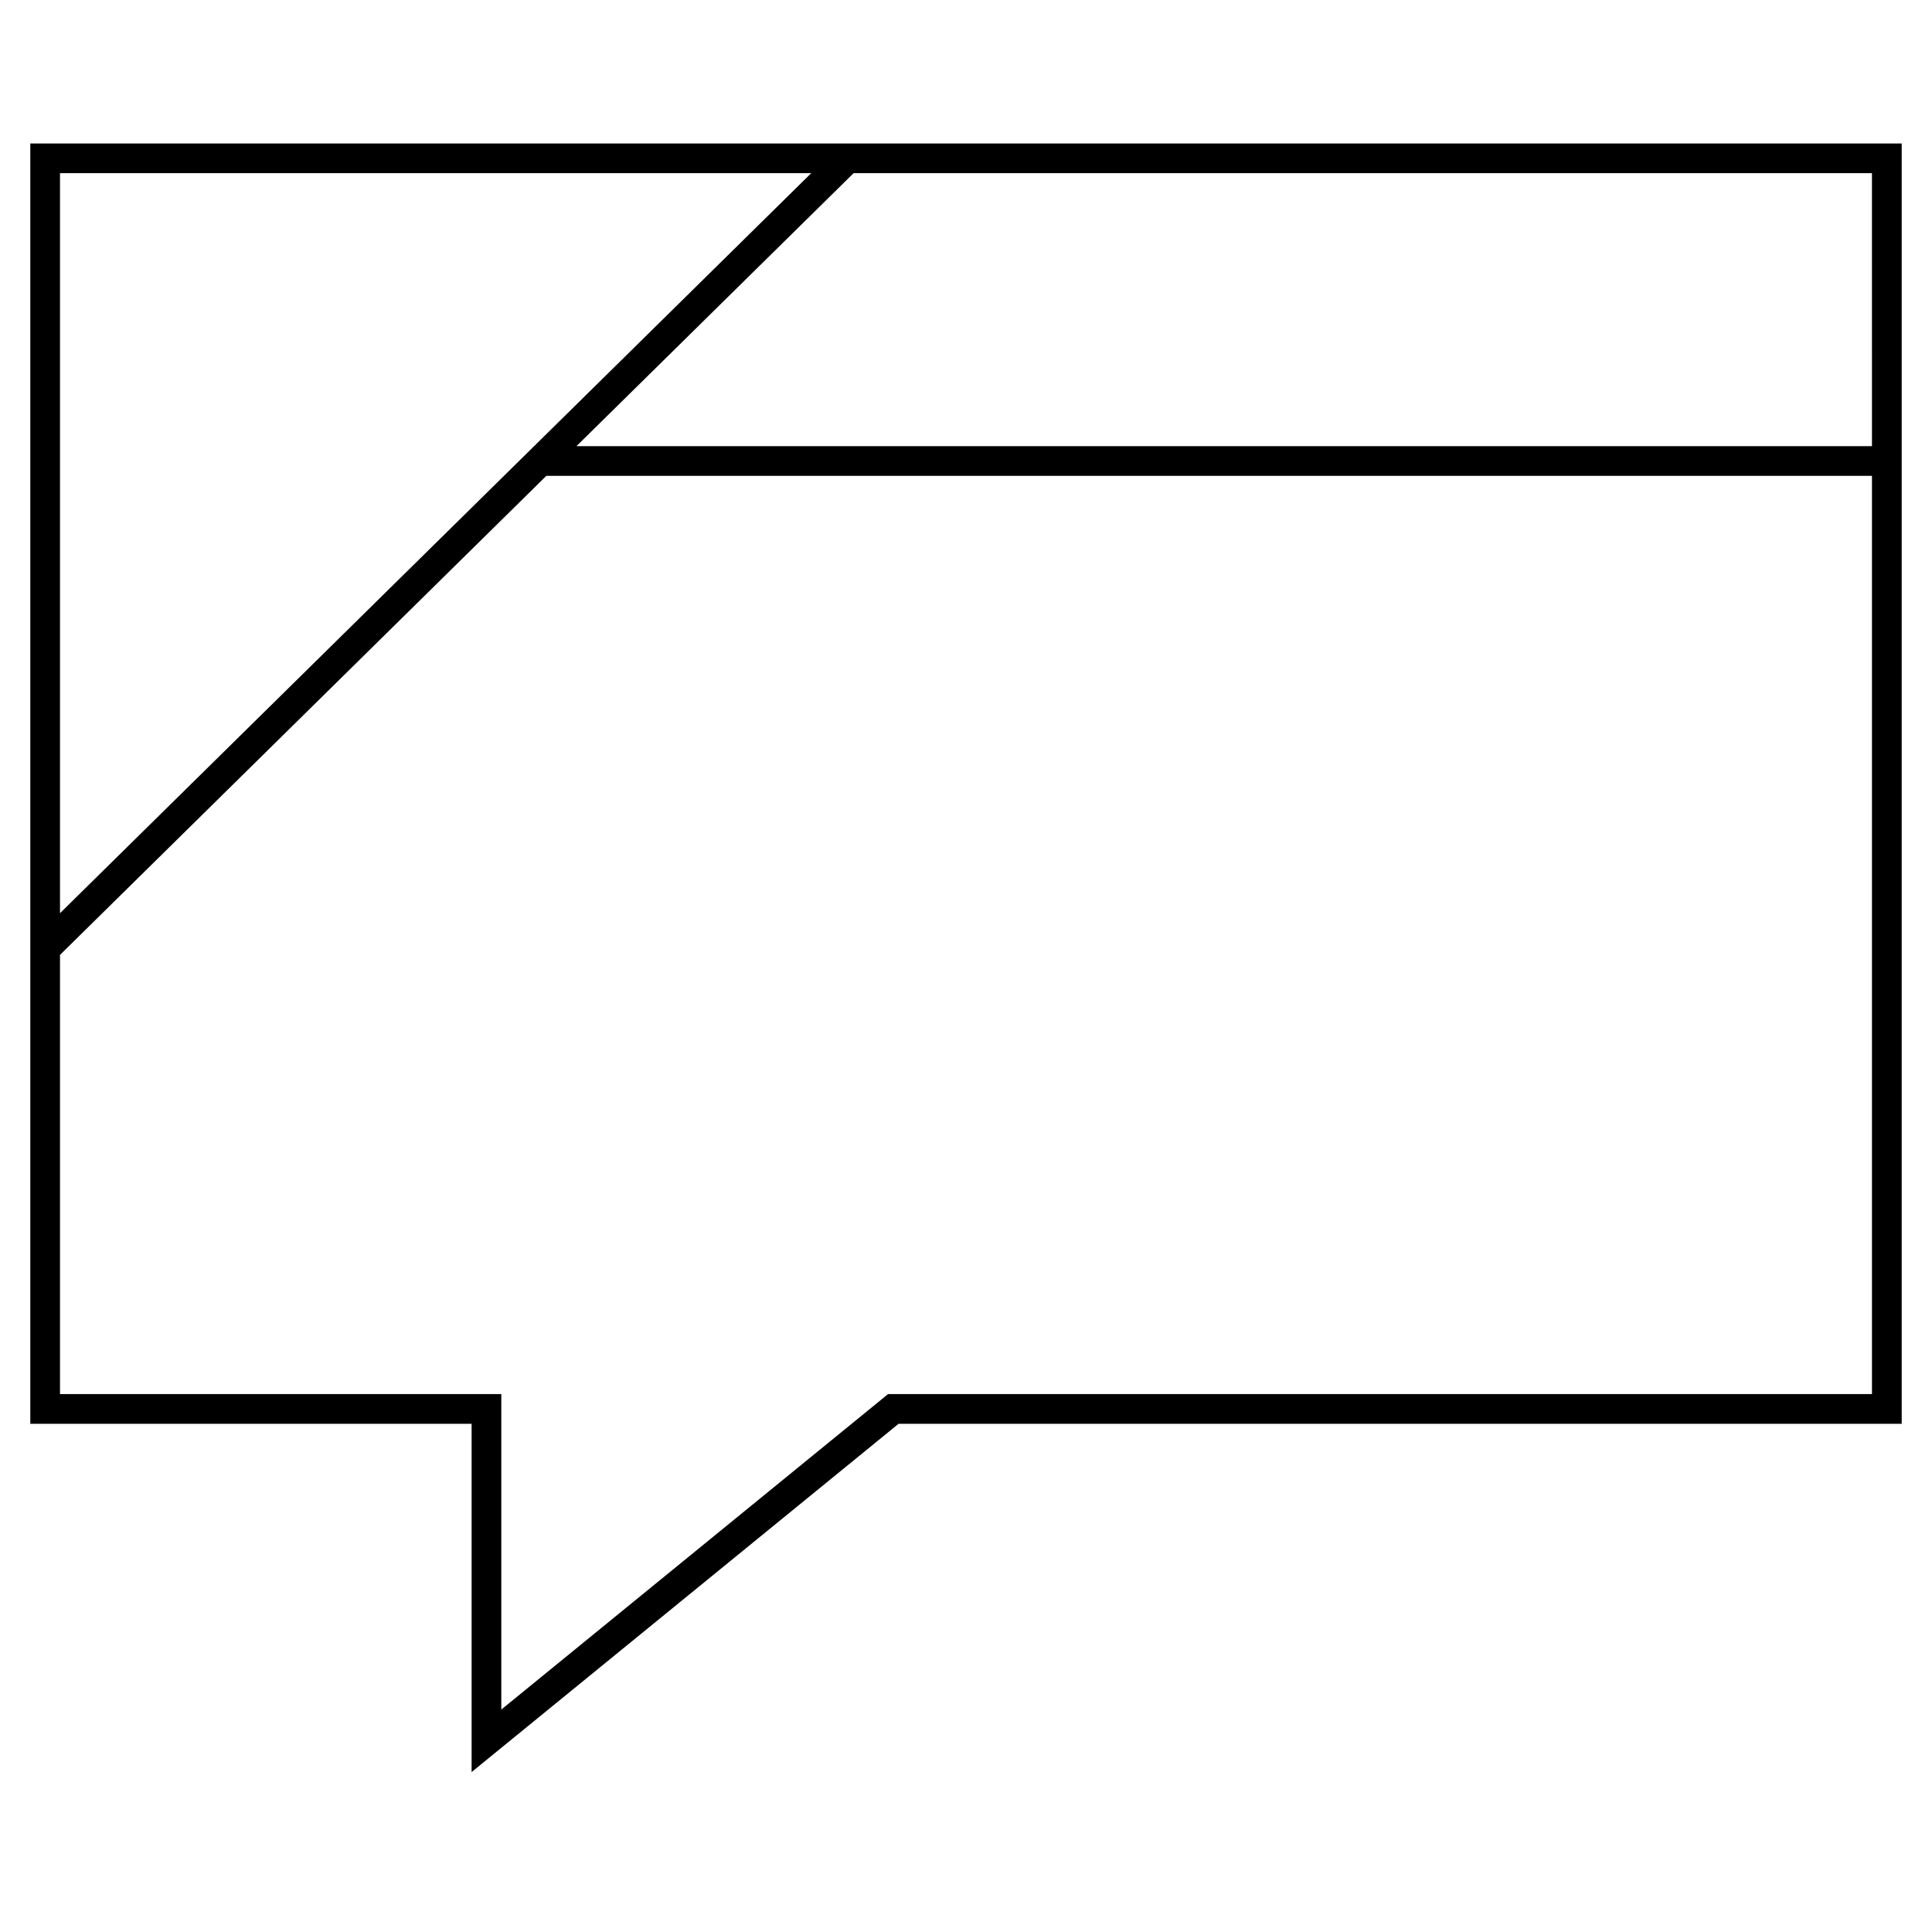 <?xml version="1.0" encoding="UTF-8"?>
<!-- Uploaded to: ICON Repo, www.svgrepo.com, Generator: ICON Repo Mixer Tools -->
<svg fill="#000000" width="800px" height="800px" version="1.1" viewBox="144 144 512 512" xmlns="http://www.w3.org/2000/svg">
 <path d="m152.03 521.32h116.95v92.293l113.15-92.293h265.84v-339.3h-495.94zm227.31-7.871-102.49 83.602v-83.602h-116.95v-116.39l128.88-126.95h351.31v243.34zm260.75-251.21h-343.33l73.445-72.344h269.88zm-281.11-72.344-199.08 196.11v-196.11z"/>
</svg>